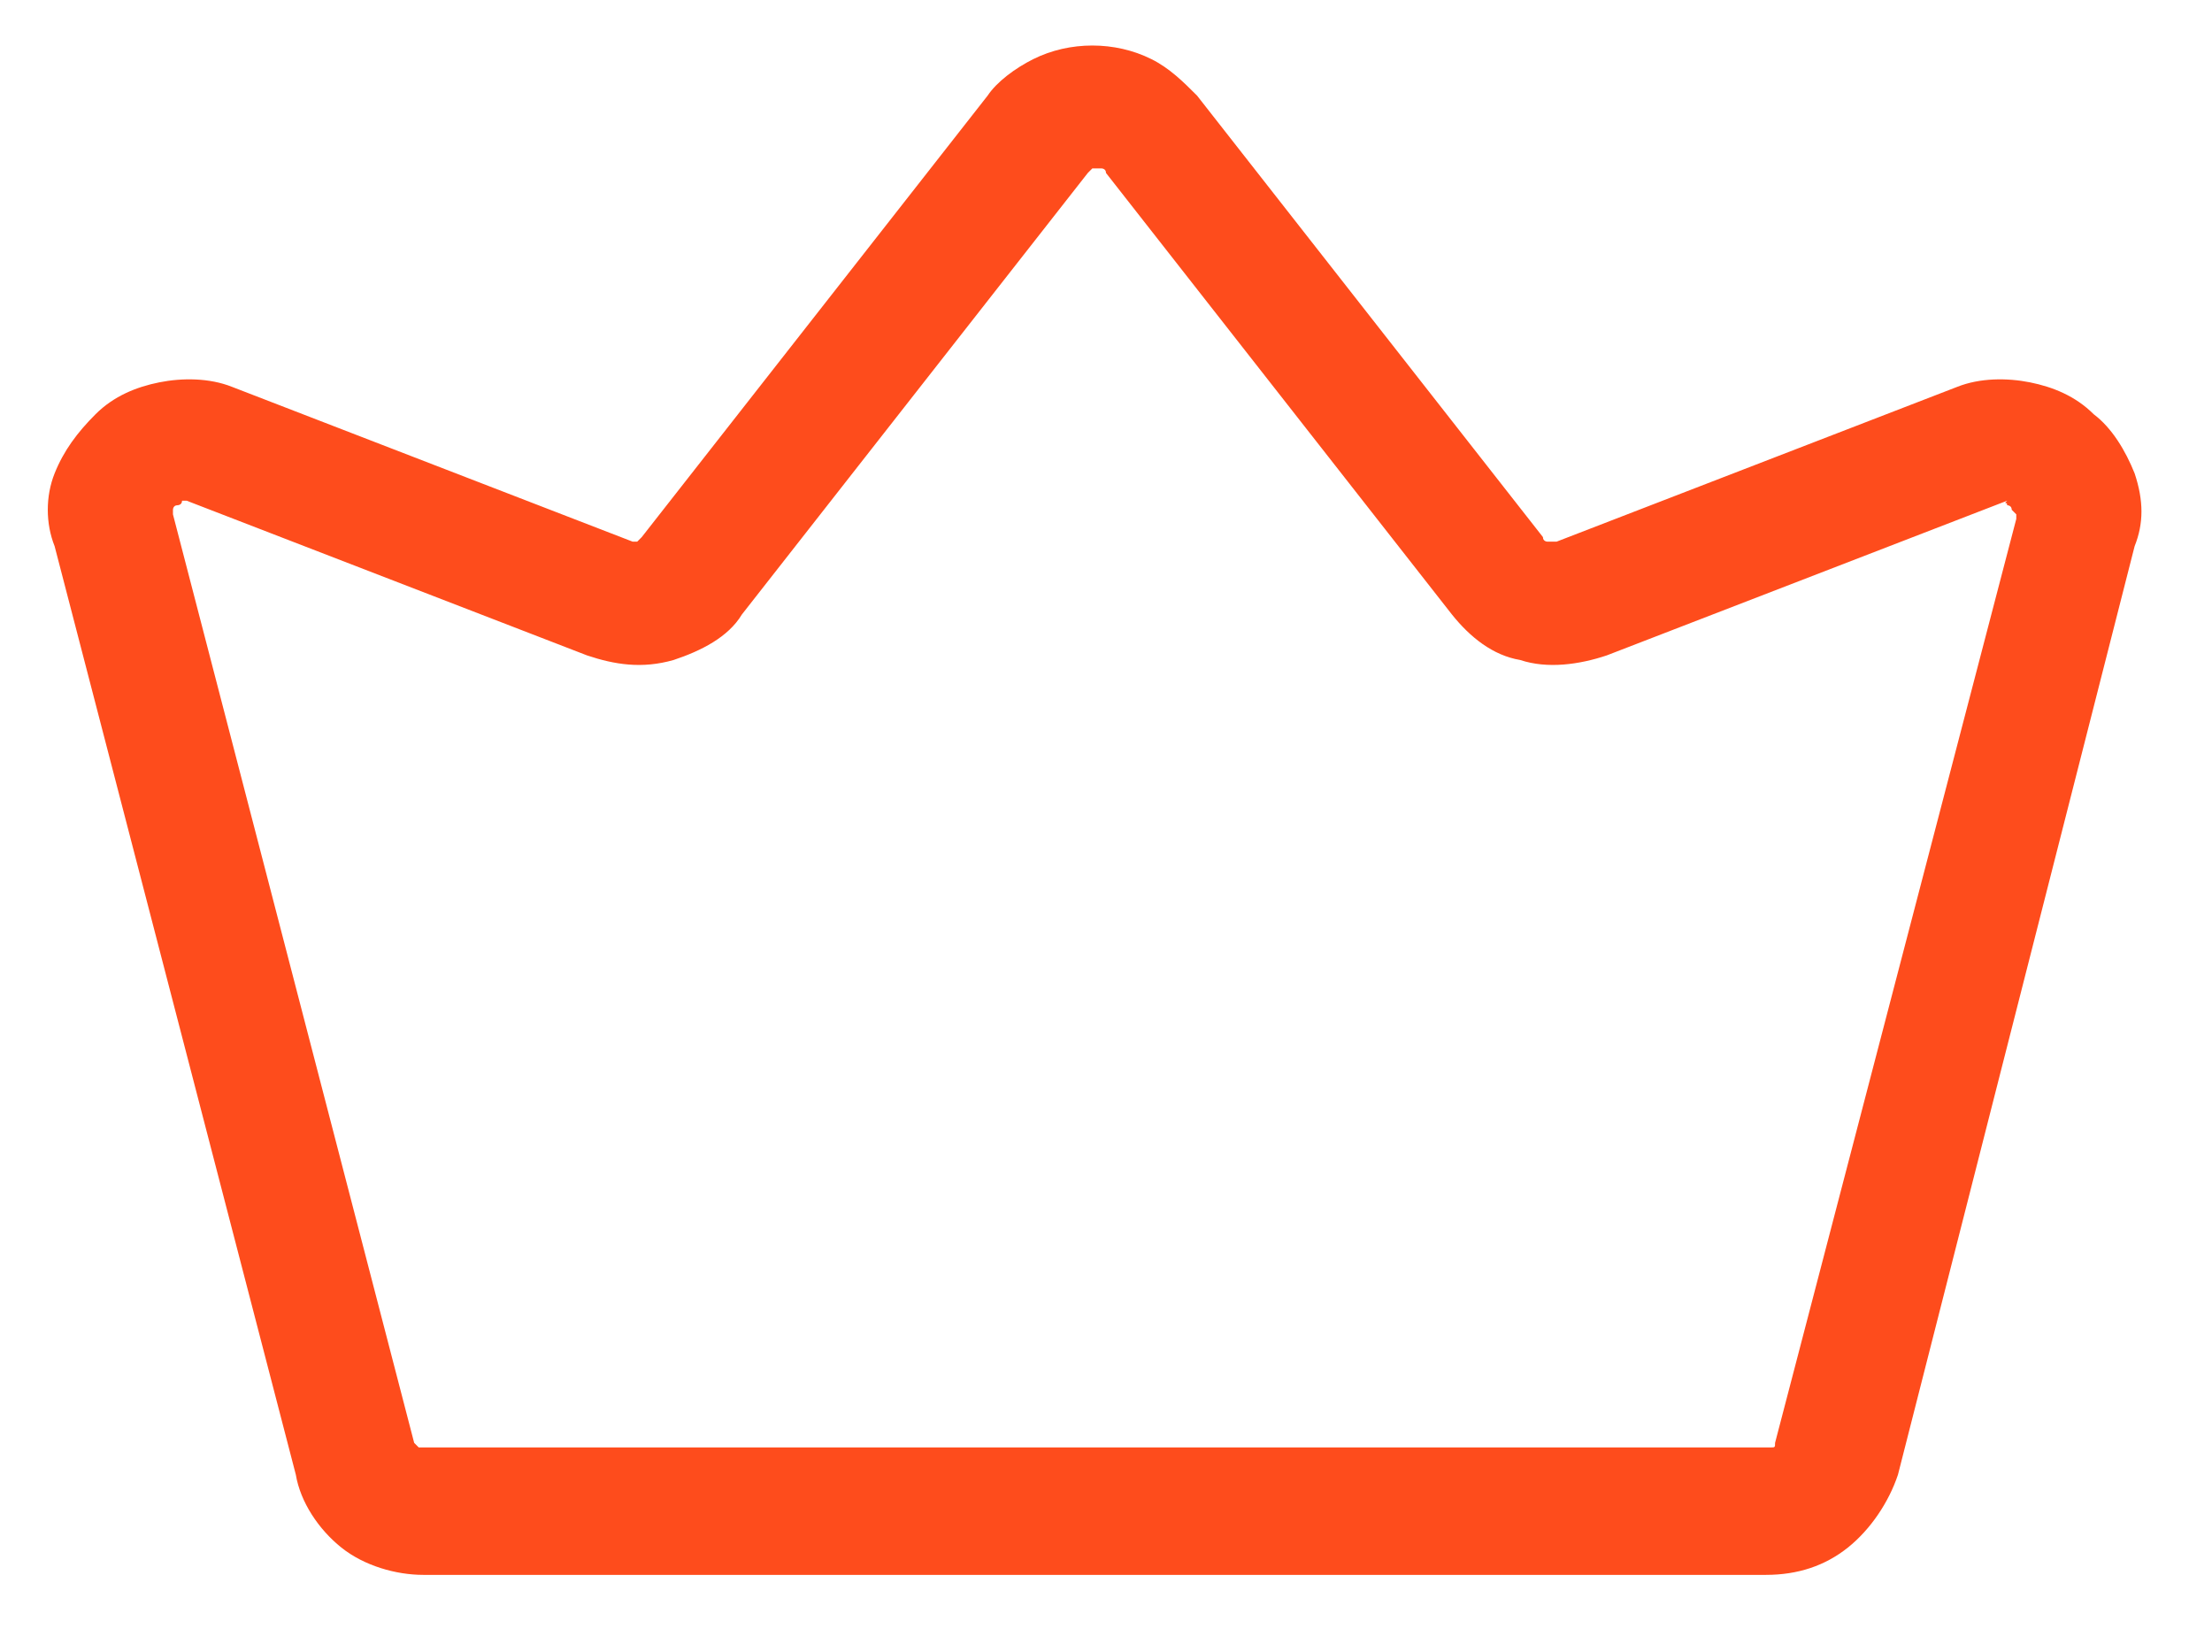 <svg xmlns="http://www.w3.org/2000/svg" xmlns:xlink="http://www.w3.org/1999/xlink" id="Layer_1" x="0px" y="0px" viewBox="0 0 48.6 36.3" style="enable-background:new 0 0 48.6 36.3;" xml:space="preserve"><style type="text/css">	.st0{fill:#FE4C1C;}</style><path class="st0" d="M46.9,10.4c-0.2-0.5-0.5-1-0.9-1.3c-0.4-0.4-0.9-0.6-1.4-0.7c-0.5-0.1-1.1-0.1-1.6,0.1l-8.8,3.4 c0,0-0.1,0-0.2,0c0,0-0.1,0-0.1-0.1l-7.6-9.7c-0.3-0.3-0.6-0.6-1-0.8c-0.8-0.4-1.8-0.4-2.6,0c-0.4,0.2-0.8,0.5-1,0.8l-7.6,9.7 c0,0-0.1,0.1-0.1,0.1c0,0-0.1,0-0.1,0L5.1,8.5C4.6,8.3,4,8.3,3.5,8.4C3,8.5,2.5,8.7,2.1,9.1c-0.4,0.4-0.7,0.8-0.9,1.3 c-0.2,0.5-0.2,1.1,0,1.6l5.3,20.4C6.6,33,7,33.6,7.5,34c0.5,0.4,1.2,0.6,1.8,0.6h29.5c0.7,0,1.3-0.2,1.8-0.6s0.9-1,1.1-1.6L46.9,12 C47.1,11.5,47.1,11,46.9,10.4z M44.1,11.1c0,0,0.1,0,0.1,0.1c0,0,0.1,0.1,0.1,0.1c0,0,0,0.1,0,0.1L39,31.7c0,0.1,0,0.1-0.1,0.1 c0,0-0.1,0-0.1,0H9.3c-0.1,0-0.1,0-0.1,0c0,0-0.1-0.1-0.1-0.1L3.8,11.3c0,0,0-0.1,0-0.1c0,0,0-0.1,0.1-0.1c0,0,0.1,0,0.1-0.1 c0,0,0,0,0,0c0,0,0.1,0,0.1,0l8.8,3.4c0.6,0.2,1.2,0.3,1.9,0.1c0.6-0.2,1.2-0.5,1.5-1l7.6-9.7c0,0,0.1-0.1,0.1-0.1 c0.1,0,0.1,0,0.2,0c0,0,0.1,0,0.1,0.1l7.6,9.7c0.4,0.5,0.9,0.9,1.5,1c0.6,0.2,1.3,0.1,1.9-0.1l8.8-3.4C44,11.1,44.1,11,44.1,11.1z"></path></svg>